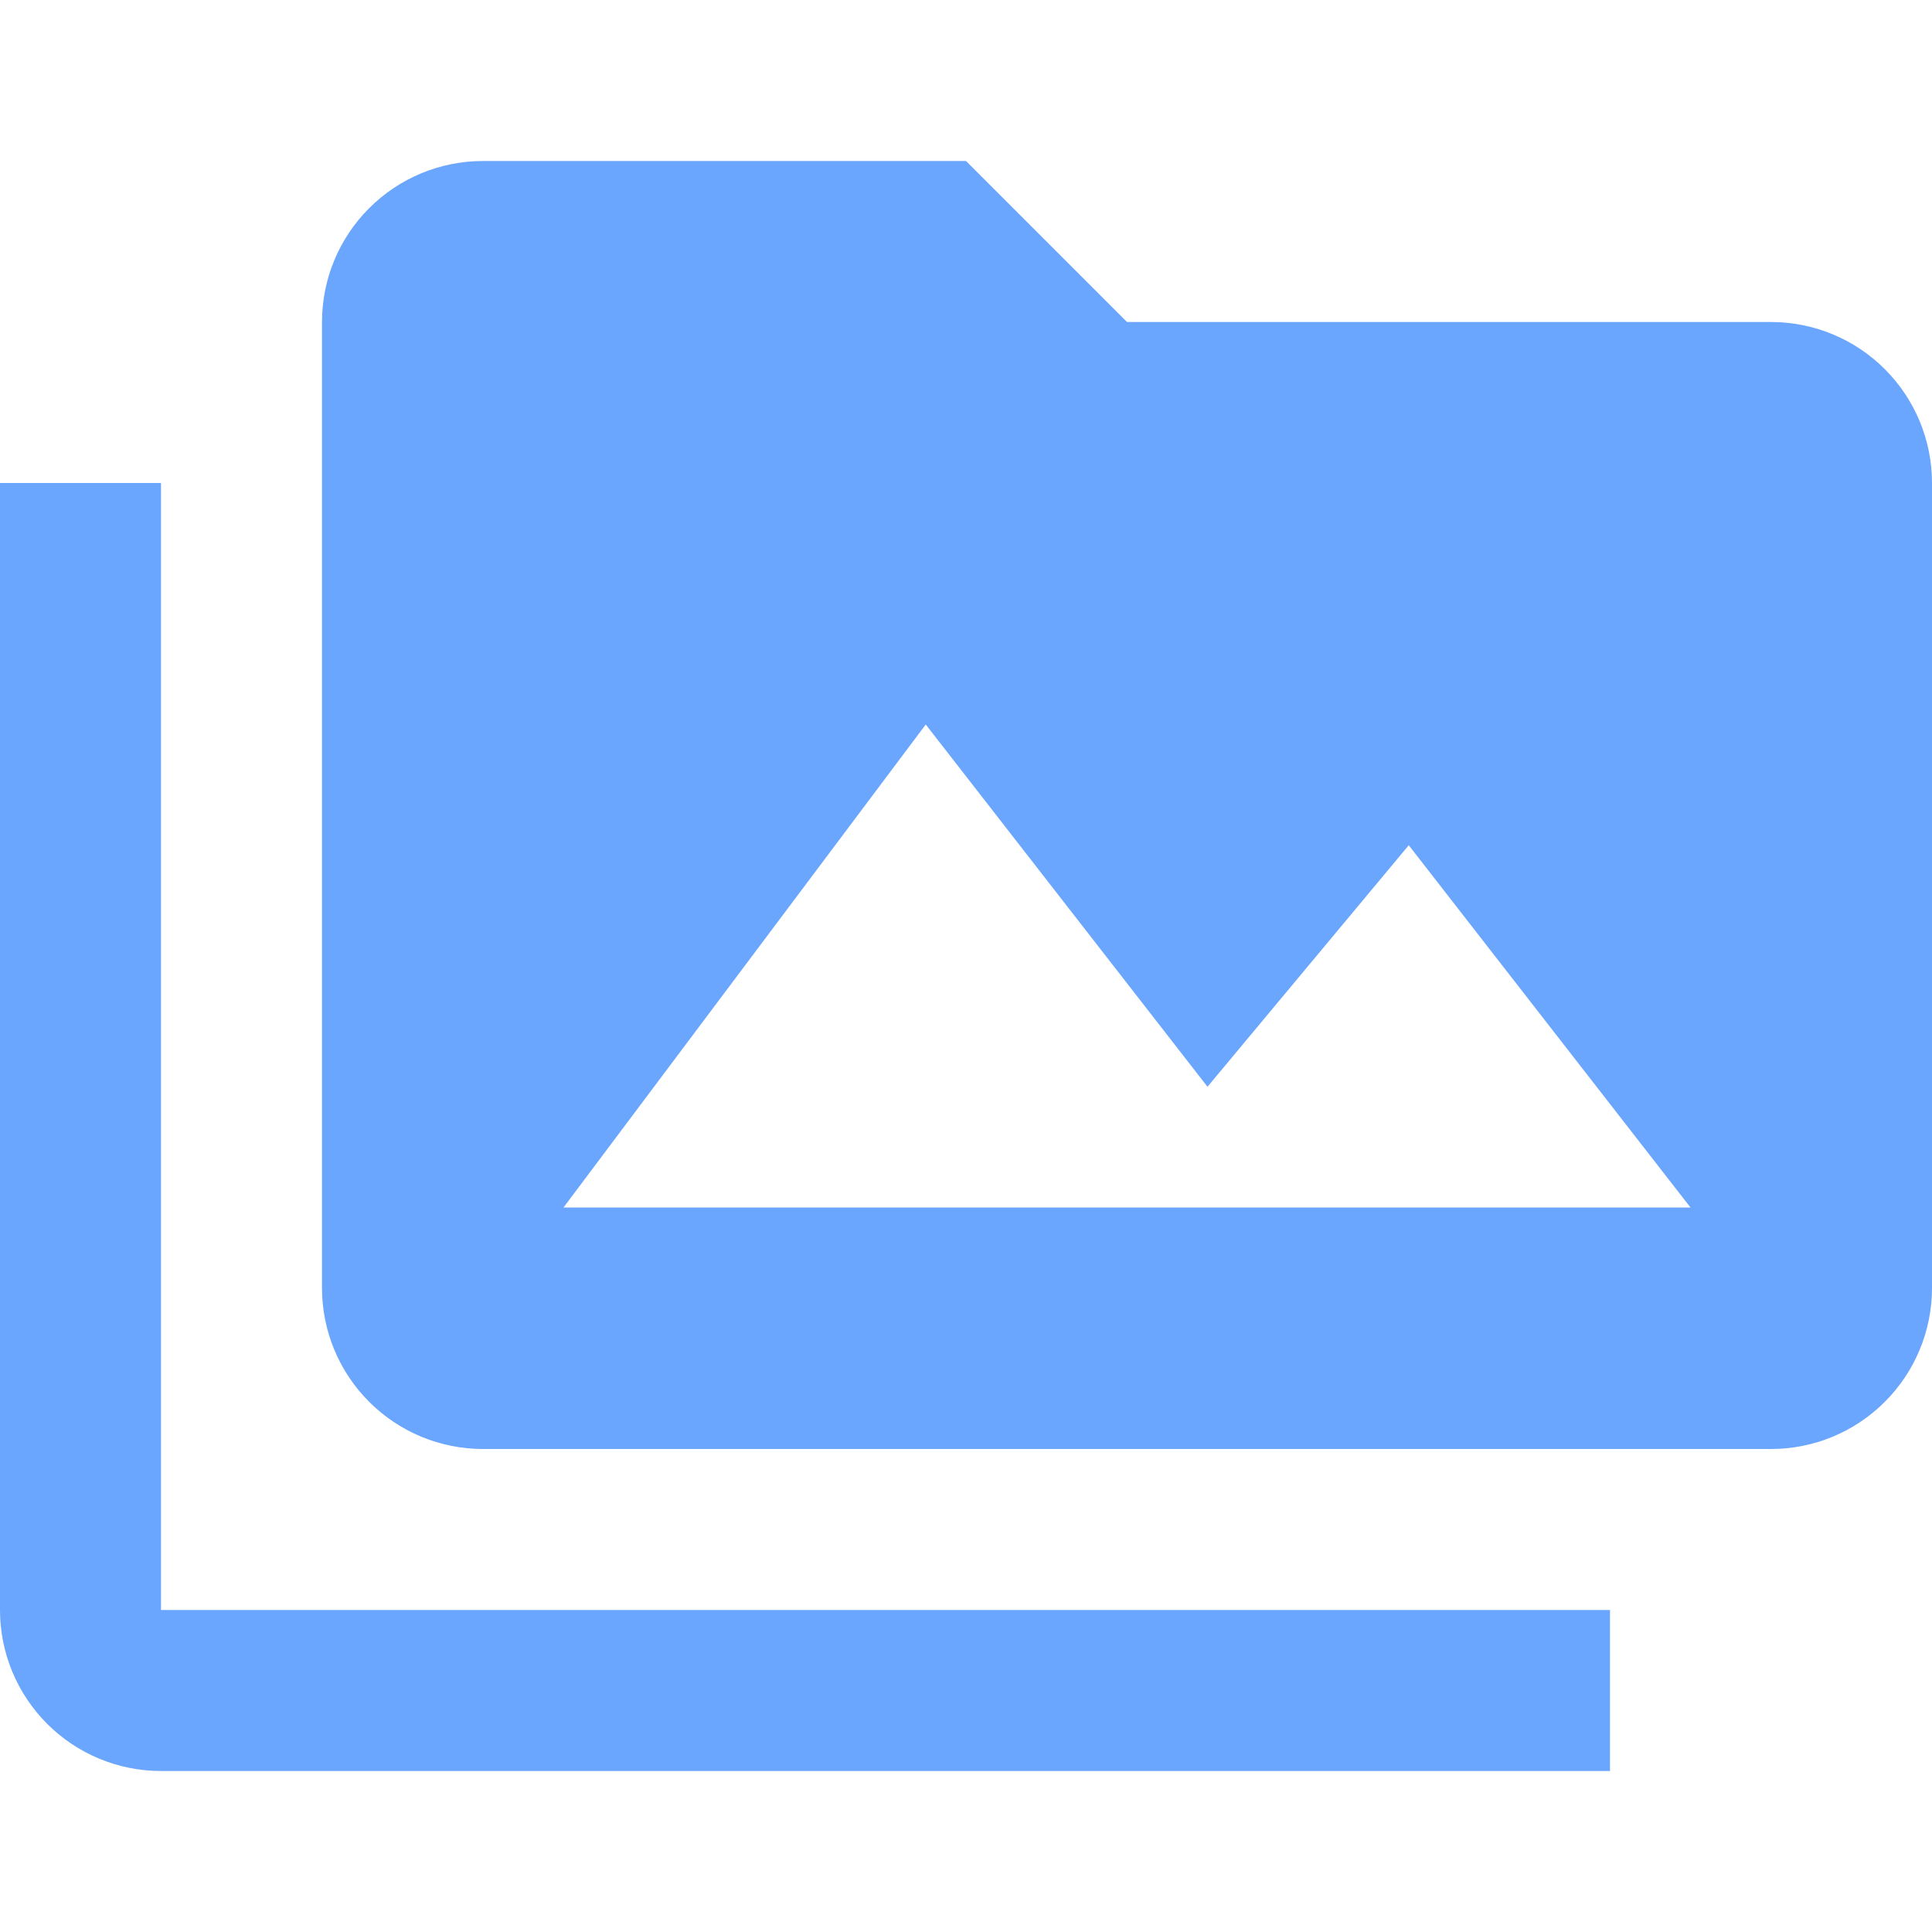 <svg width="48" height="48" viewBox="0 0 48 48" fill="none" xmlns="http://www.w3.org/2000/svg">
<path d="M14 30L23 18L30 27L35 21L42 30M44 8H28L24 4H12C10.939 4 9.922 4.421 9.172 5.172C8.421 5.922 8 6.939 8 8V32C8 33.061 8.421 34.078 9.172 34.828C9.922 35.579 10.939 36 12 36H44C45.061 36 46.078 35.579 46.828 34.828C47.579 34.078 48 33.061 48 32V12C48 10.939 47.579 9.922 46.828 9.172C46.078 8.421 45.061 8 44 8ZM4 12H0V22V40C0 41.061 0.421 42.078 1.172 42.828C1.922 43.579 2.939 44 4 44H40V40H4V12Z" fill="#6AA5FE"/>
</svg>
